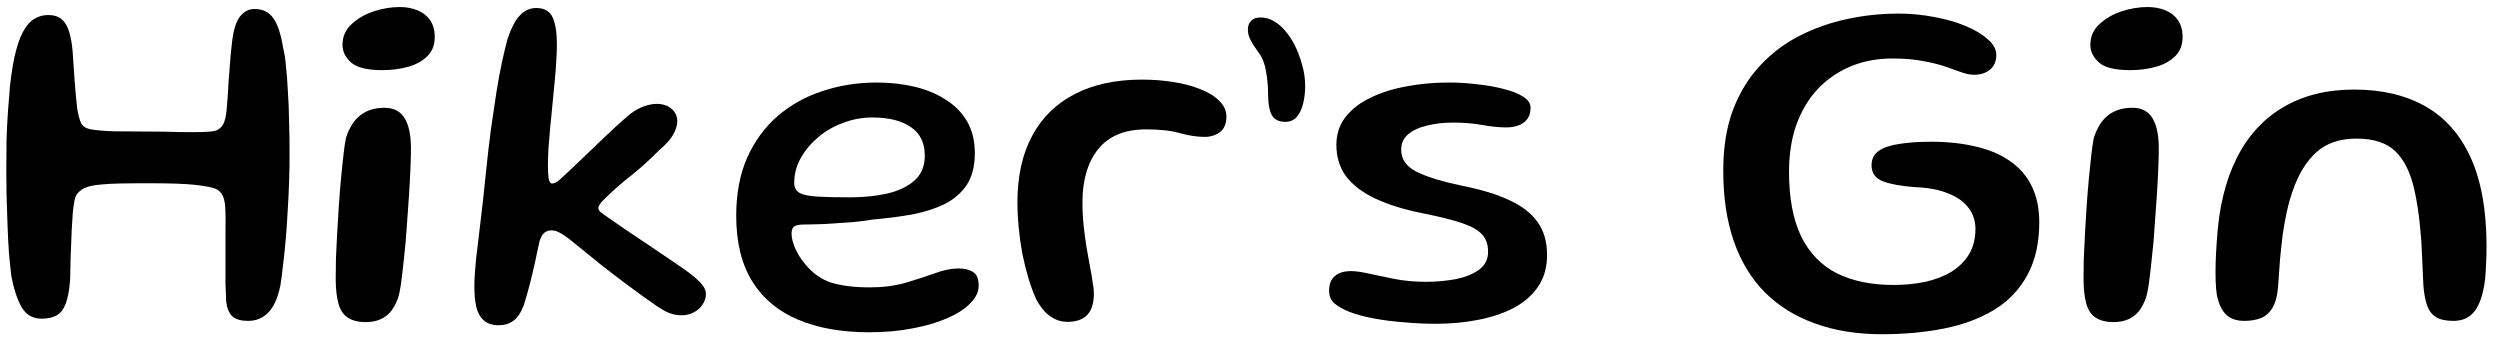 <svg width="103" height="14" viewBox="0 0 103 14" fill="none" xmlns="http://www.w3.org/2000/svg">
<path d="M92.465 13.22C92.152 13.22 91.905 13.137 91.725 12.97C91.545 12.803 91.415 12.533 91.335 12.16C91.309 11.987 91.292 11.79 91.285 11.57C91.279 11.35 91.279 11.1 91.285 10.82C91.292 10.54 91.309 10.233 91.335 9.9C91.415 8.573 91.685 7.45 92.145 6.53C92.605 5.603 93.245 4.9 94.065 4.42C94.885 3.933 95.862 3.69 96.995 3.69C98.135 3.69 99.112 3.92 99.925 4.38C100.739 4.84 101.362 5.547 101.795 6.5C102.229 7.453 102.445 8.67 102.445 10.15C102.445 10.417 102.439 10.663 102.425 10.89C102.419 11.117 102.405 11.323 102.385 11.51C102.365 11.697 102.335 11.867 102.295 12.02C102.195 12.447 102.045 12.753 101.845 12.94C101.652 13.127 101.399 13.22 101.085 13.22C100.765 13.22 100.522 13.167 100.355 13.06C100.189 12.953 100.069 12.793 99.995 12.58C99.922 12.367 99.872 12.103 99.845 11.79C99.825 11.29 99.805 10.85 99.785 10.47C99.772 10.083 99.749 9.74 99.715 9.44C99.689 9.133 99.655 8.85 99.615 8.59C99.575 8.323 99.525 8.057 99.465 7.79C99.312 7.11 99.055 6.593 98.695 6.24C98.335 5.887 97.799 5.71 97.085 5.71C96.399 5.71 95.845 5.9 95.425 6.28C95.012 6.66 94.692 7.183 94.465 7.85C94.365 8.13 94.282 8.423 94.215 8.73C94.149 9.037 94.092 9.353 94.045 9.68C94.005 10.007 93.969 10.35 93.935 10.71C93.909 11.07 93.882 11.447 93.855 11.84C93.822 12.213 93.742 12.5 93.615 12.7C93.489 12.9 93.329 13.037 93.135 13.11C92.942 13.183 92.719 13.22 92.465 13.22Z" fill="black"/>
<path d="M87.082 13.27C86.769 13.27 86.519 13.207 86.332 13.08C86.152 12.96 86.026 12.767 85.952 12.5C85.879 12.227 85.842 11.883 85.842 11.47C85.842 11.243 85.846 10.97 85.852 10.65C85.866 10.33 85.882 9.983 85.902 9.61C85.922 9.23 85.946 8.847 85.972 8.46C85.999 8.073 86.029 7.703 86.062 7.35C86.096 6.99 86.129 6.667 86.162 6.38C86.196 6.093 86.229 5.863 86.262 5.69C86.396 5.27 86.592 4.957 86.852 4.75C87.119 4.543 87.452 4.44 87.852 4.44C88.232 4.44 88.509 4.583 88.682 4.87C88.856 5.157 88.942 5.57 88.942 6.11C88.942 6.31 88.936 6.58 88.922 6.92C88.909 7.26 88.889 7.637 88.862 8.05C88.836 8.463 88.806 8.887 88.772 9.32C88.746 9.753 88.709 10.17 88.662 10.57C88.622 10.963 88.582 11.313 88.542 11.62C88.502 11.92 88.456 12.147 88.402 12.3C88.269 12.66 88.092 12.91 87.872 13.05C87.659 13.197 87.396 13.27 87.082 13.27ZM87.762 2.89C87.136 2.89 86.706 2.783 86.472 2.57C86.239 2.357 86.122 2.117 86.122 1.85C86.122 1.51 86.246 1.227 86.492 1C86.739 0.767 87.042 0.59 87.402 0.47C87.762 0.35 88.122 0.29 88.482 0.29C88.742 0.29 88.982 0.333 89.202 0.42C89.422 0.507 89.596 0.64 89.722 0.82C89.856 1 89.922 1.237 89.922 1.53C89.922 1.85 89.822 2.11 89.622 2.31C89.422 2.51 89.159 2.657 88.832 2.75C88.506 2.843 88.149 2.89 87.762 2.89Z" fill="black"/>
<path d="M77.528 13.77C76.508 13.77 75.594 13.623 74.788 13.33C73.981 13.043 73.294 12.62 72.728 12.06C72.161 11.493 71.731 10.79 71.438 9.95C71.144 9.11 70.998 8.137 70.998 7.03C70.998 6.077 71.131 5.243 71.398 4.53C71.671 3.817 72.044 3.207 72.518 2.7C72.991 2.193 73.534 1.783 74.148 1.47C74.768 1.157 75.424 0.927 76.118 0.78C76.811 0.633 77.511 0.56 78.218 0.56C78.718 0.56 79.208 0.607 79.688 0.7C80.168 0.787 80.598 0.91 80.978 1.07C81.364 1.23 81.671 1.413 81.898 1.62C82.131 1.82 82.248 2.037 82.248 2.27C82.248 2.523 82.161 2.723 81.988 2.87C81.814 3.01 81.598 3.08 81.338 3.08C81.178 3.08 81.004 3.047 80.818 2.98C80.638 2.913 80.421 2.837 80.168 2.75C79.921 2.663 79.618 2.587 79.258 2.52C78.904 2.447 78.471 2.41 77.958 2.41C77.344 2.41 76.778 2.517 76.258 2.73C75.744 2.943 75.294 3.25 74.908 3.65C74.528 4.05 74.231 4.54 74.018 5.12C73.811 5.693 73.708 6.347 73.708 7.08C73.708 8.16 73.874 9.047 74.208 9.74C74.548 10.427 75.038 10.933 75.678 11.26C76.324 11.58 77.101 11.74 78.008 11.74C78.481 11.74 78.921 11.697 79.328 11.61C79.741 11.517 80.101 11.377 80.408 11.19C80.714 10.997 80.954 10.757 81.128 10.47C81.301 10.177 81.388 9.83 81.388 9.43C81.388 9.103 81.294 8.817 81.108 8.57C80.921 8.317 80.641 8.117 80.268 7.97C79.901 7.817 79.444 7.73 78.898 7.71C78.338 7.67 77.898 7.59 77.578 7.47C77.264 7.35 77.108 7.13 77.108 6.81C77.108 6.557 77.204 6.36 77.398 6.22C77.598 6.08 77.881 5.983 78.248 5.93C78.614 5.87 79.054 5.84 79.568 5.84C80.248 5.84 80.861 5.907 81.408 6.04C81.961 6.167 82.431 6.367 82.818 6.64C83.204 6.907 83.501 7.25 83.708 7.67C83.914 8.09 84.018 8.587 84.018 9.16C84.018 10.013 83.854 10.737 83.528 11.33C83.208 11.923 82.754 12.4 82.168 12.76C81.588 13.113 80.904 13.37 80.118 13.53C79.331 13.69 78.468 13.77 77.528 13.77Z" fill="black"/>
<path d="M59.149 13.34C58.736 13.34 58.306 13.32 57.859 13.28C57.413 13.247 56.993 13.193 56.599 13.12C56.206 13.047 55.873 12.957 55.599 12.85C55.353 12.75 55.149 12.637 54.989 12.51C54.836 12.383 54.759 12.203 54.759 11.97C54.759 11.71 54.836 11.513 54.989 11.38C55.143 11.24 55.366 11.17 55.659 11.17C55.866 11.17 56.123 11.207 56.429 11.28C56.743 11.347 57.096 11.42 57.489 11.5C57.883 11.573 58.299 11.61 58.739 11.61C59.173 11.61 59.586 11.573 59.979 11.5C60.373 11.42 60.693 11.29 60.939 11.11C61.186 10.93 61.309 10.683 61.309 10.37C61.309 10.083 61.229 9.85 61.069 9.67C60.916 9.49 60.646 9.333 60.259 9.2C59.873 9.067 59.329 8.93 58.629 8.79C57.863 8.637 57.213 8.437 56.679 8.19C56.153 7.943 55.749 7.64 55.469 7.28C55.196 6.913 55.059 6.477 55.059 5.97C55.059 5.53 55.183 5.15 55.429 4.83C55.683 4.503 56.026 4.237 56.459 4.03C56.893 3.817 57.386 3.66 57.939 3.56C58.499 3.453 59.086 3.4 59.699 3.4C60.073 3.4 60.453 3.423 60.839 3.47C61.233 3.51 61.596 3.573 61.929 3.66C62.269 3.74 62.543 3.847 62.749 3.98C62.956 4.107 63.059 4.26 63.059 4.44C63.059 4.633 63.013 4.79 62.919 4.91C62.826 5.03 62.703 5.117 62.549 5.17C62.403 5.223 62.239 5.25 62.059 5.25C61.773 5.25 61.443 5.217 61.069 5.15C60.703 5.083 60.303 5.05 59.869 5.05C59.489 5.05 59.136 5.09 58.809 5.17C58.483 5.243 58.219 5.363 58.019 5.53C57.826 5.69 57.729 5.903 57.729 6.17C57.729 6.563 57.943 6.867 58.369 7.08C58.803 7.293 59.436 7.487 60.269 7.66C61.043 7.813 61.683 8.01 62.189 8.25C62.703 8.483 63.089 8.783 63.349 9.15C63.609 9.51 63.739 9.96 63.739 10.5C63.739 11.013 63.616 11.45 63.369 11.81C63.123 12.17 62.786 12.463 62.359 12.69C61.933 12.91 61.443 13.073 60.889 13.18C60.336 13.287 59.756 13.34 59.149 13.34Z" fill="black"/>
<path d="M52.953 5.02C52.693 5.02 52.509 4.93 52.403 4.75C52.296 4.563 52.243 4.243 52.243 3.79C52.243 3.557 52.216 3.277 52.163 2.95C52.109 2.623 52.009 2.367 51.863 2.18C51.789 2.067 51.716 1.96 51.643 1.86C51.576 1.753 51.519 1.647 51.473 1.54C51.433 1.433 51.413 1.323 51.413 1.21C51.413 1.07 51.456 0.953 51.543 0.86C51.636 0.767 51.763 0.72 51.923 0.72C52.129 0.72 52.316 0.77 52.483 0.87C52.656 0.97 52.813 1.103 52.953 1.27C53.093 1.437 53.219 1.627 53.333 1.84C53.473 2.12 53.579 2.403 53.653 2.69C53.733 2.97 53.773 3.253 53.773 3.54C53.773 3.787 53.746 4.023 53.693 4.25C53.639 4.477 53.553 4.663 53.433 4.81C53.313 4.95 53.153 5.02 52.953 5.02Z" fill="black"/>
<path d="M43.977 13.26C43.784 13.26 43.611 13.22 43.458 13.14C43.304 13.067 43.164 12.963 43.038 12.83C42.917 12.697 42.807 12.54 42.708 12.36C42.587 12.107 42.477 11.813 42.377 11.48C42.278 11.147 42.191 10.8 42.117 10.44C42.051 10.073 42.001 9.71 41.968 9.35C41.934 8.99 41.917 8.657 41.917 8.35C41.917 7.263 42.121 6.343 42.528 5.59C42.934 4.837 43.521 4.263 44.288 3.87C45.054 3.477 45.974 3.28 47.047 3.28C47.501 3.28 47.934 3.313 48.347 3.38C48.767 3.447 49.141 3.547 49.468 3.68C49.794 3.807 50.051 3.967 50.237 4.16C50.431 4.347 50.528 4.563 50.528 4.81C50.528 5.01 50.484 5.173 50.398 5.3C50.311 5.42 50.197 5.507 50.057 5.56C49.924 5.613 49.784 5.64 49.638 5.64C49.331 5.64 48.994 5.59 48.627 5.49C48.267 5.383 47.797 5.33 47.218 5.33C46.344 5.33 45.688 5.6 45.248 6.14C44.814 6.68 44.597 7.413 44.597 8.34C44.597 8.673 44.614 8.997 44.648 9.31C44.681 9.617 44.721 9.913 44.767 10.2C44.814 10.48 44.861 10.74 44.907 10.98C44.954 11.22 44.991 11.433 45.017 11.62C45.051 11.807 45.068 11.96 45.068 12.08C45.068 12.493 44.974 12.793 44.788 12.98C44.608 13.167 44.337 13.26 43.977 13.26Z" fill="black"/>
<path d="M35.812 13.69C34.693 13.69 33.722 13.52 32.903 13.18C32.083 12.84 31.449 12.317 31.003 11.61C30.556 10.897 30.332 9.99 30.332 8.89C30.332 7.977 30.483 7.18 30.782 6.5C31.089 5.813 31.509 5.24 32.042 4.78C32.576 4.32 33.193 3.977 33.892 3.75C34.593 3.517 35.339 3.4 36.133 3.4C36.672 3.4 37.182 3.457 37.663 3.57C38.149 3.683 38.579 3.86 38.953 4.1C39.333 4.333 39.629 4.633 39.843 5C40.056 5.367 40.163 5.803 40.163 6.31C40.163 6.85 40.049 7.29 39.822 7.63C39.596 7.963 39.286 8.227 38.892 8.42C38.499 8.607 38.053 8.747 37.553 8.84C37.059 8.927 36.542 8.993 36.002 9.04C35.729 9.087 35.406 9.127 35.032 9.16C34.659 9.187 34.296 9.21 33.943 9.23C33.596 9.243 33.326 9.25 33.133 9.25C32.932 9.25 32.796 9.277 32.722 9.33C32.649 9.383 32.612 9.48 32.612 9.62C32.612 9.787 32.659 9.983 32.752 10.21C32.846 10.43 32.979 10.647 33.153 10.86C33.472 11.253 33.843 11.517 34.263 11.65C34.689 11.777 35.212 11.84 35.833 11.84C36.373 11.84 36.866 11.777 37.312 11.65C37.759 11.517 38.159 11.387 38.513 11.26C38.873 11.127 39.196 11.06 39.483 11.06C39.742 11.06 39.946 11.11 40.093 11.21C40.246 11.303 40.322 11.49 40.322 11.77C40.322 12.023 40.206 12.267 39.972 12.5C39.746 12.733 39.429 12.937 39.023 13.11C38.616 13.29 38.139 13.43 37.593 13.53C37.046 13.637 36.453 13.69 35.812 13.69ZM35.023 8.13C35.562 8.13 36.066 8.08 36.532 7.98C36.999 7.873 37.376 7.697 37.663 7.45C37.956 7.197 38.102 6.85 38.102 6.41C38.102 5.89 37.913 5.5 37.532 5.24C37.153 4.973 36.619 4.84 35.932 4.84C35.526 4.84 35.129 4.913 34.742 5.06C34.356 5.2 34.013 5.397 33.712 5.65C33.413 5.903 33.172 6.19 32.992 6.51C32.812 6.83 32.722 7.173 32.722 7.54C32.722 7.727 32.796 7.863 32.943 7.95C33.096 8.03 33.339 8.08 33.672 8.1C34.013 8.12 34.462 8.13 35.023 8.13Z" fill="black"/>
<path d="M20.544 13.4C20.284 13.4 20.081 13.333 19.934 13.2C19.787 13.073 19.684 12.89 19.624 12.65C19.571 12.41 19.544 12.13 19.544 11.81C19.544 11.517 19.567 11.137 19.614 10.67C19.667 10.203 19.731 9.673 19.804 9.08C19.877 8.48 19.947 7.843 20.014 7.17C20.081 6.51 20.151 5.9 20.224 5.34C20.304 4.773 20.381 4.257 20.454 3.79C20.527 3.323 20.604 2.91 20.684 2.55C20.764 2.183 20.837 1.877 20.904 1.63C21.051 1.177 21.221 0.847 21.414 0.64C21.607 0.433 21.834 0.33 22.094 0.33C22.427 0.33 22.651 0.457 22.764 0.71C22.884 0.963 22.944 1.34 22.944 1.84C22.944 2.06 22.934 2.307 22.914 2.58C22.901 2.853 22.877 3.143 22.844 3.45C22.817 3.757 22.787 4.067 22.754 4.38C22.727 4.693 22.697 5 22.664 5.3C22.637 5.6 22.614 5.883 22.594 6.15C22.581 6.41 22.574 6.637 22.574 6.83C22.574 7.043 22.584 7.22 22.604 7.36C22.631 7.493 22.677 7.56 22.744 7.56C22.811 7.56 22.884 7.533 22.964 7.48C23.044 7.42 23.134 7.34 23.234 7.24C23.341 7.147 23.491 7.007 23.684 6.82C23.884 6.633 24.101 6.427 24.334 6.2C24.567 5.973 24.797 5.753 25.024 5.54C25.257 5.32 25.461 5.133 25.634 4.98C25.814 4.82 25.941 4.713 26.014 4.66C26.174 4.54 26.347 4.447 26.534 4.38C26.721 4.313 26.894 4.28 27.054 4.28C27.314 4.28 27.521 4.35 27.674 4.49C27.827 4.623 27.904 4.793 27.904 5C27.904 5.173 27.841 5.367 27.714 5.58C27.587 5.787 27.401 5.99 27.154 6.19C26.767 6.583 26.381 6.933 25.994 7.24C25.607 7.54 25.244 7.86 24.904 8.2C24.737 8.353 24.654 8.477 24.654 8.57C24.654 8.623 24.677 8.673 24.724 8.72C24.771 8.76 24.841 8.813 24.934 8.88C25.121 9.013 25.371 9.187 25.684 9.4C26.004 9.613 26.347 9.843 26.714 10.09C27.081 10.337 27.431 10.573 27.764 10.8C28.104 11.027 28.381 11.227 28.594 11.4C28.741 11.52 28.857 11.637 28.944 11.75C29.037 11.863 29.084 11.987 29.084 12.12C29.084 12.267 29.037 12.41 28.944 12.55C28.857 12.683 28.737 12.79 28.584 12.87C28.437 12.95 28.267 12.99 28.074 12.99C27.867 12.99 27.664 12.943 27.464 12.85C27.271 12.75 27.084 12.633 26.904 12.5C26.624 12.307 26.291 12.067 25.904 11.78C25.517 11.493 25.121 11.19 24.714 10.87C24.314 10.55 23.944 10.25 23.604 9.97C23.437 9.83 23.281 9.717 23.134 9.63C22.987 9.537 22.851 9.49 22.724 9.49C22.591 9.49 22.481 9.533 22.394 9.62C22.314 9.707 22.254 9.833 22.214 10C22.081 10.653 21.961 11.19 21.854 11.61C21.747 12.023 21.654 12.35 21.574 12.59C21.454 12.897 21.311 13.107 21.144 13.22C20.984 13.34 20.784 13.4 20.544 13.4Z" fill="black"/>
<path d="M15.071 13.27C14.757 13.27 14.507 13.207 14.321 13.08C14.141 12.96 14.014 12.767 13.941 12.5C13.867 12.227 13.831 11.883 13.831 11.47C13.831 11.243 13.834 10.97 13.841 10.65C13.854 10.33 13.871 9.983 13.891 9.61C13.911 9.23 13.934 8.847 13.961 8.46C13.987 8.073 14.017 7.703 14.051 7.35C14.084 6.99 14.117 6.667 14.151 6.38C14.184 6.093 14.217 5.863 14.251 5.69C14.384 5.27 14.581 4.957 14.841 4.75C15.107 4.543 15.441 4.44 15.841 4.44C16.221 4.44 16.497 4.583 16.671 4.87C16.844 5.157 16.931 5.57 16.931 6.11C16.931 6.31 16.924 6.58 16.911 6.92C16.897 7.26 16.877 7.637 16.851 8.05C16.824 8.463 16.794 8.887 16.761 9.32C16.734 9.753 16.697 10.17 16.651 10.57C16.611 10.963 16.571 11.313 16.531 11.62C16.491 11.92 16.444 12.147 16.391 12.3C16.257 12.66 16.081 12.91 15.861 13.05C15.647 13.197 15.384 13.27 15.071 13.27ZM15.751 2.89C15.124 2.89 14.694 2.783 14.461 2.57C14.227 2.357 14.111 2.117 14.111 1.85C14.111 1.51 14.234 1.227 14.481 1C14.727 0.767 15.031 0.59 15.391 0.47C15.751 0.35 16.111 0.29 16.471 0.29C16.731 0.29 16.971 0.333 17.191 0.42C17.411 0.507 17.584 0.64 17.711 0.82C17.844 1 17.911 1.237 17.911 1.53C17.911 1.85 17.811 2.11 17.611 2.31C17.411 2.51 17.147 2.657 16.821 2.75C16.494 2.843 16.137 2.89 15.751 2.89Z" fill="black"/>
<path d="M10.22 13.22C9.934 13.22 9.72 13.16 9.58 13.04C9.447 12.92 9.36 12.72 9.32 12.44C9.307 12.2 9.297 11.95 9.29 11.69C9.29 11.423 9.29 11.157 9.29 10.89C9.29 10.617 9.29 10.353 9.29 10.1C9.29 9.847 9.29 9.61 9.29 9.39C9.297 9.17 9.297 8.983 9.29 8.83C9.29 8.483 9.257 8.24 9.19 8.1C9.13 7.953 9.037 7.85 8.91 7.79C8.764 7.723 8.487 7.667 8.08 7.62C7.68 7.573 7.037 7.55 6.15 7.55C5.65 7.55 5.244 7.553 4.93 7.56C4.624 7.567 4.377 7.58 4.19 7.6C4.01 7.613 3.867 7.633 3.76 7.66C3.66 7.68 3.567 7.71 3.48 7.75C3.387 7.79 3.297 7.857 3.21 7.95C3.124 8.037 3.07 8.183 3.05 8.39C3.03 8.49 3.014 8.61 3 8.75C2.994 8.89 2.984 9.05 2.97 9.23C2.957 9.41 2.947 9.613 2.94 9.84C2.934 10.06 2.924 10.31 2.91 10.59C2.904 10.863 2.897 11.17 2.89 11.51C2.857 11.957 2.794 12.297 2.7 12.53C2.607 12.763 2.48 12.92 2.32 13C2.16 13.087 1.957 13.13 1.71 13.13C1.344 13.13 1.067 12.967 0.88 12.64C0.7 12.307 0.564 11.89 0.47 11.39C0.437 11.13 0.404 10.813 0.37 10.44C0.344 10.067 0.324 9.677 0.31 9.27C0.297 8.857 0.284 8.453 0.27 8.06C0.264 7.667 0.26 7.32 0.26 7.02C0.26 6.56 0.264 6.127 0.27 5.72C0.284 5.313 0.304 4.93 0.33 4.57C0.357 4.203 0.384 3.863 0.41 3.55C0.444 3.237 0.484 2.95 0.53 2.69C0.61 2.23 0.714 1.847 0.84 1.54C0.967 1.233 1.124 1.003 1.31 0.85C1.504 0.697 1.734 0.62 2 0.62C2.307 0.62 2.534 0.73 2.68 0.95C2.834 1.163 2.937 1.543 2.99 2.09C3.004 2.283 3.017 2.48 3.03 2.68C3.044 2.873 3.057 3.063 3.07 3.25C3.084 3.437 3.097 3.61 3.11 3.77C3.124 3.923 3.137 4.06 3.15 4.18C3.164 4.3 3.174 4.397 3.18 4.47C3.22 4.71 3.27 4.903 3.33 5.05C3.397 5.19 3.52 5.28 3.7 5.32C3.934 5.367 4.277 5.397 4.73 5.41C5.184 5.417 5.667 5.42 6.18 5.42C6.6 5.42 6.994 5.427 7.36 5.44C7.727 5.447 8.047 5.447 8.32 5.44C8.594 5.433 8.787 5.413 8.9 5.38C9.02 5.333 9.117 5.25 9.19 5.13C9.264 5.003 9.314 4.79 9.34 4.49C9.354 4.35 9.367 4.183 9.38 3.99C9.394 3.797 9.407 3.577 9.42 3.33C9.44 3.083 9.46 2.827 9.48 2.56C9.5 2.287 9.527 2.01 9.56 1.73C9.62 1.23 9.73 0.88 9.89 0.68C10.05 0.473 10.25 0.37 10.49 0.37C10.83 0.37 11.087 0.497 11.26 0.75C11.44 0.997 11.577 1.413 11.67 2C11.717 2.173 11.754 2.41 11.78 2.71C11.814 3.01 11.84 3.357 11.86 3.75C11.887 4.137 11.904 4.553 11.91 5C11.924 5.44 11.93 5.887 11.93 6.34C11.93 6.713 11.924 7.103 11.91 7.51C11.897 7.91 11.877 8.313 11.85 8.72C11.83 9.12 11.804 9.51 11.77 9.89C11.737 10.263 11.7 10.61 11.66 10.93C11.627 11.25 11.59 11.53 11.55 11.77C11.444 12.283 11.277 12.653 11.05 12.88C10.83 13.107 10.554 13.22 10.22 13.22Z" fill="black"/>
</svg>
